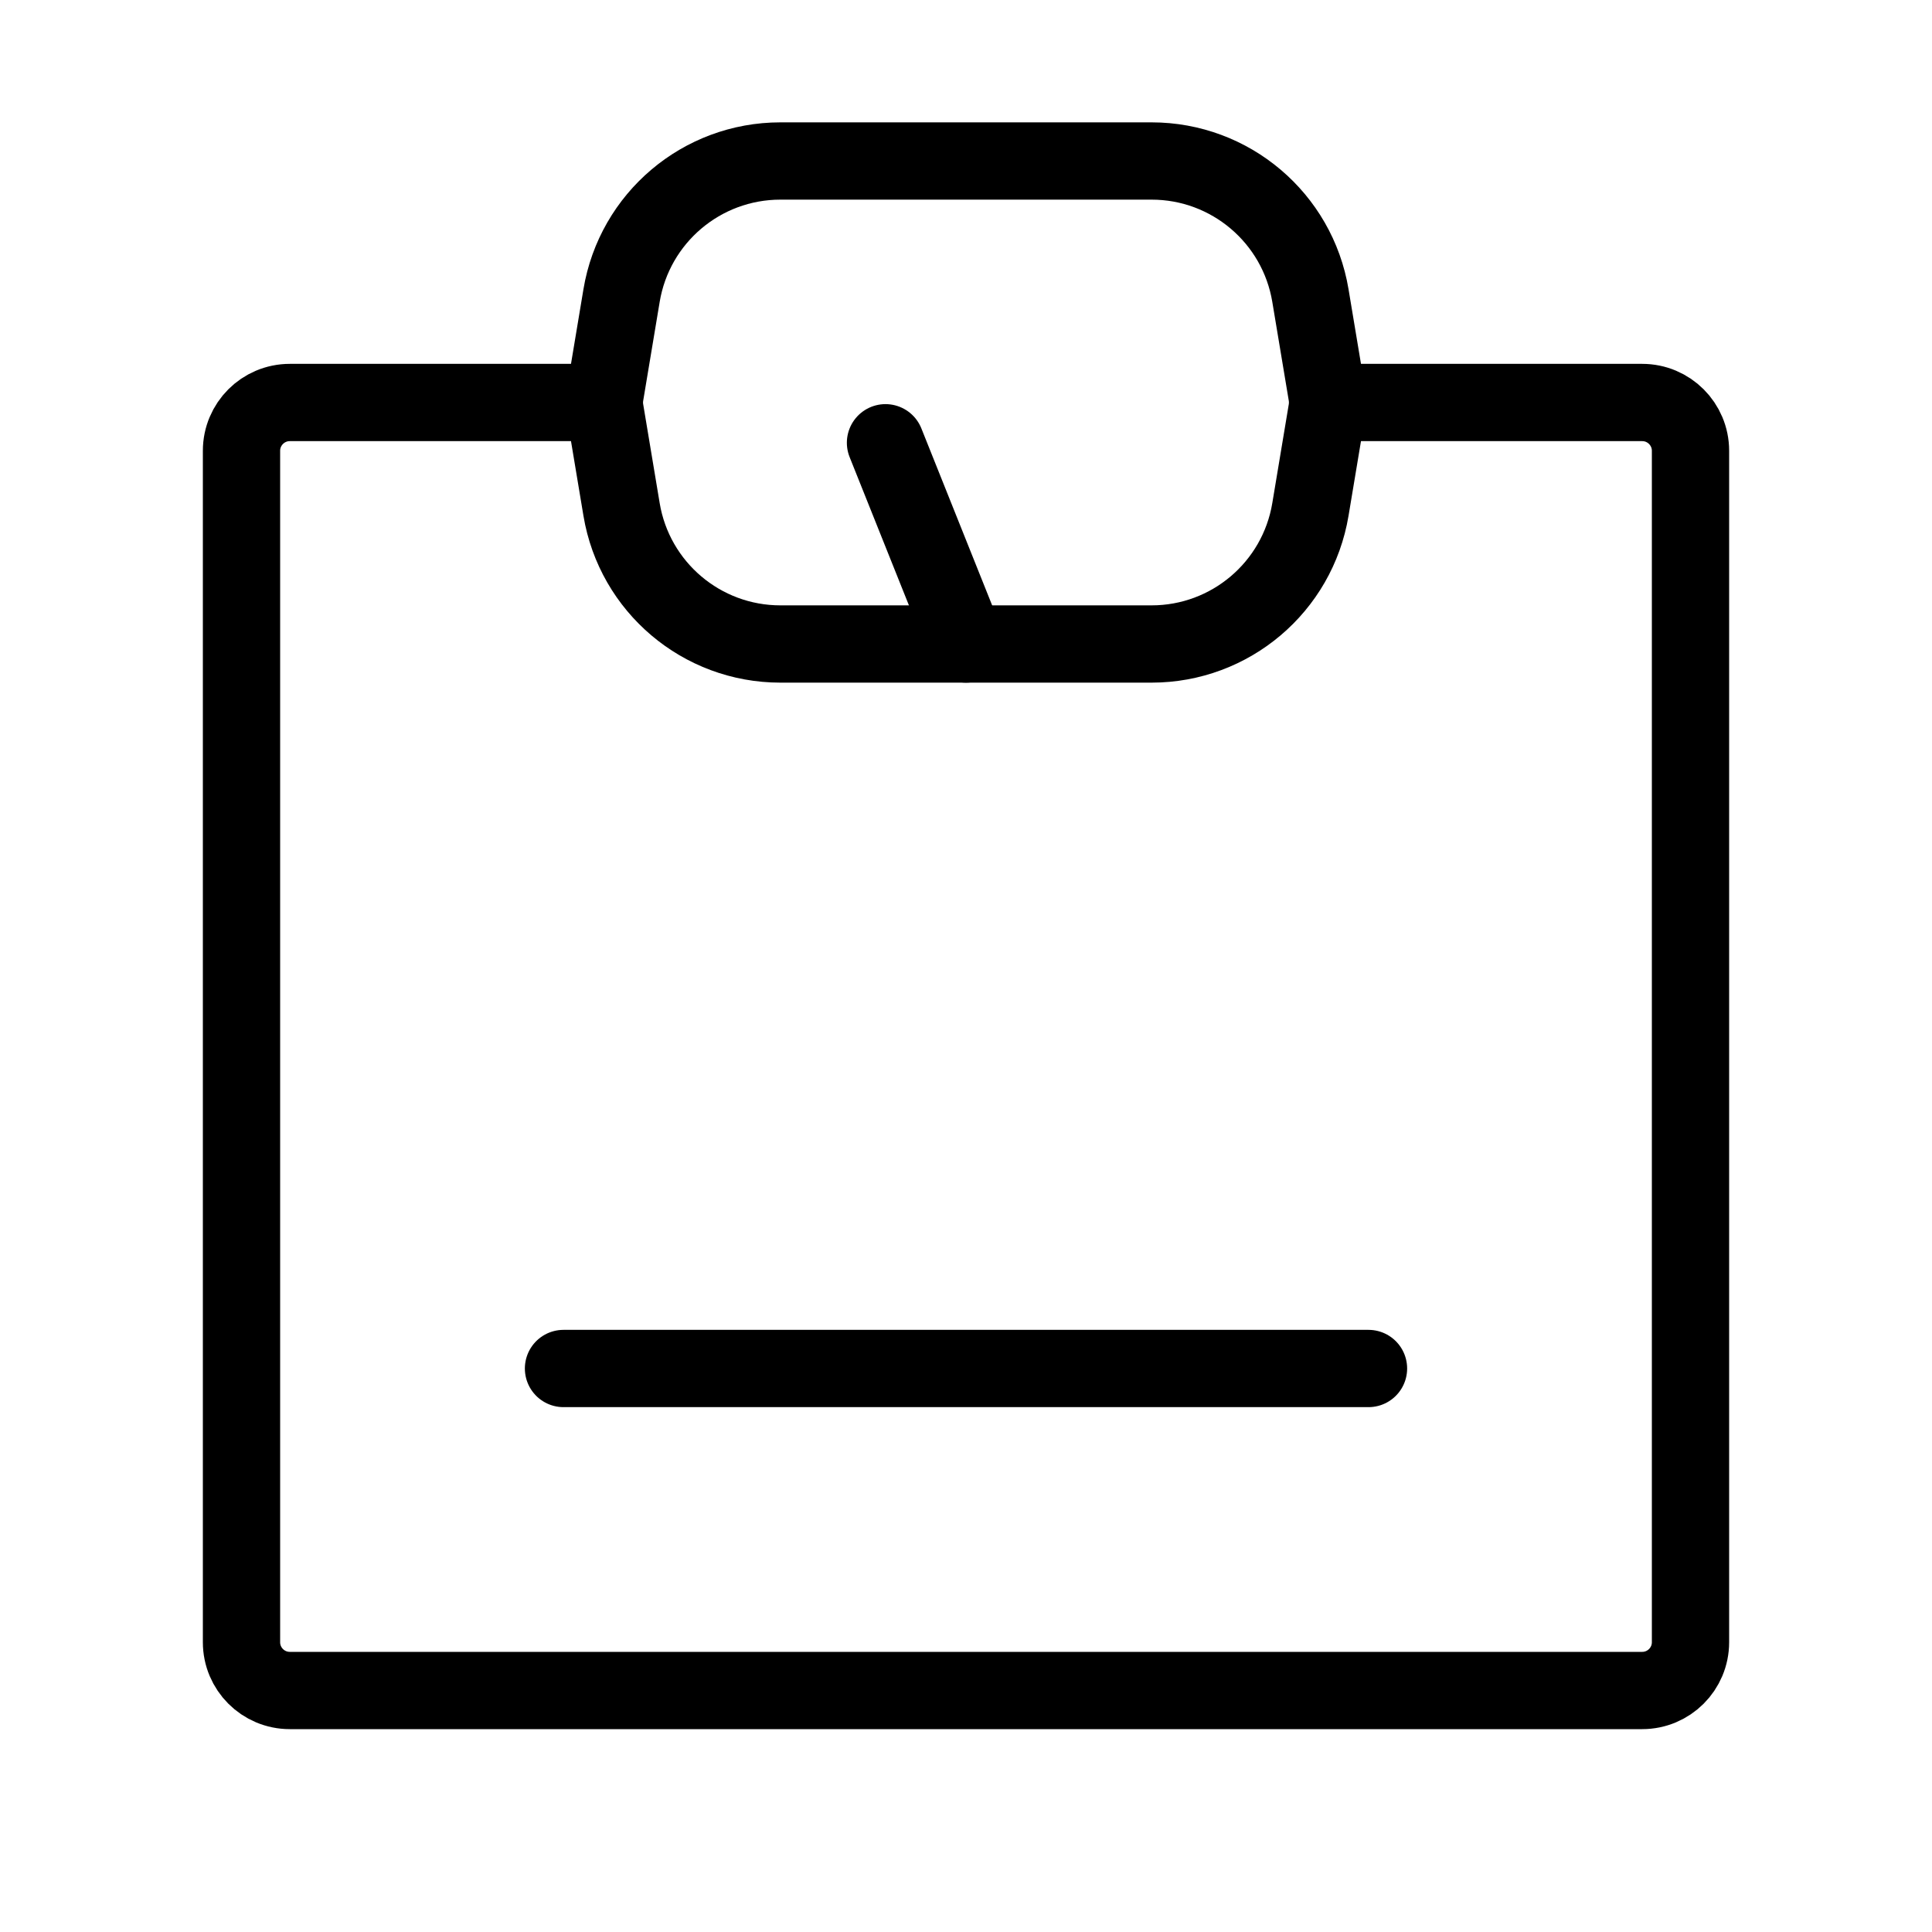 <svg width="75" height="75" viewBox="0 0 75 75" fill="none" xmlns="http://www.w3.org/2000/svg">
<path d="M51.562 15.625H63.75C64.786 15.625 65.625 16.465 65.625 17.5V63.75C65.625 64.786 64.786 65.625 63.75 65.625H11.25C10.214 65.625 9.375 64.786 9.375 63.75V17.5C9.375 16.465 10.214 15.625 11.25 15.625H23.438" stroke="black" stroke-width="3" stroke-linecap="round" stroke-linejoin="round"/>
<path d="M50.87 19.777L51.511 15.933C51.544 15.729 51.544 15.521 51.511 15.317L50.87 11.473C50.368 8.459 47.76 6.25 44.705 6.25H30.294C27.239 6.25 24.631 8.459 24.129 11.473L23.488 15.317C23.454 15.521 23.454 15.729 23.488 15.933L24.129 19.777C24.631 22.791 27.239 25 30.294 25H44.705C47.76 25 50.368 22.791 50.87 19.777Z" stroke="black" stroke-width="3" stroke-linecap="round" stroke-linejoin="round"/>
<path d="M37.5 25L34.375 17.188" stroke="black" stroke-width="3" stroke-linecap="round" stroke-linejoin="round"/>
<path d="M21.875 53.125H53.125" stroke="black" stroke-width="3" stroke-linecap="round" stroke-linejoin="round"/>
</svg>
